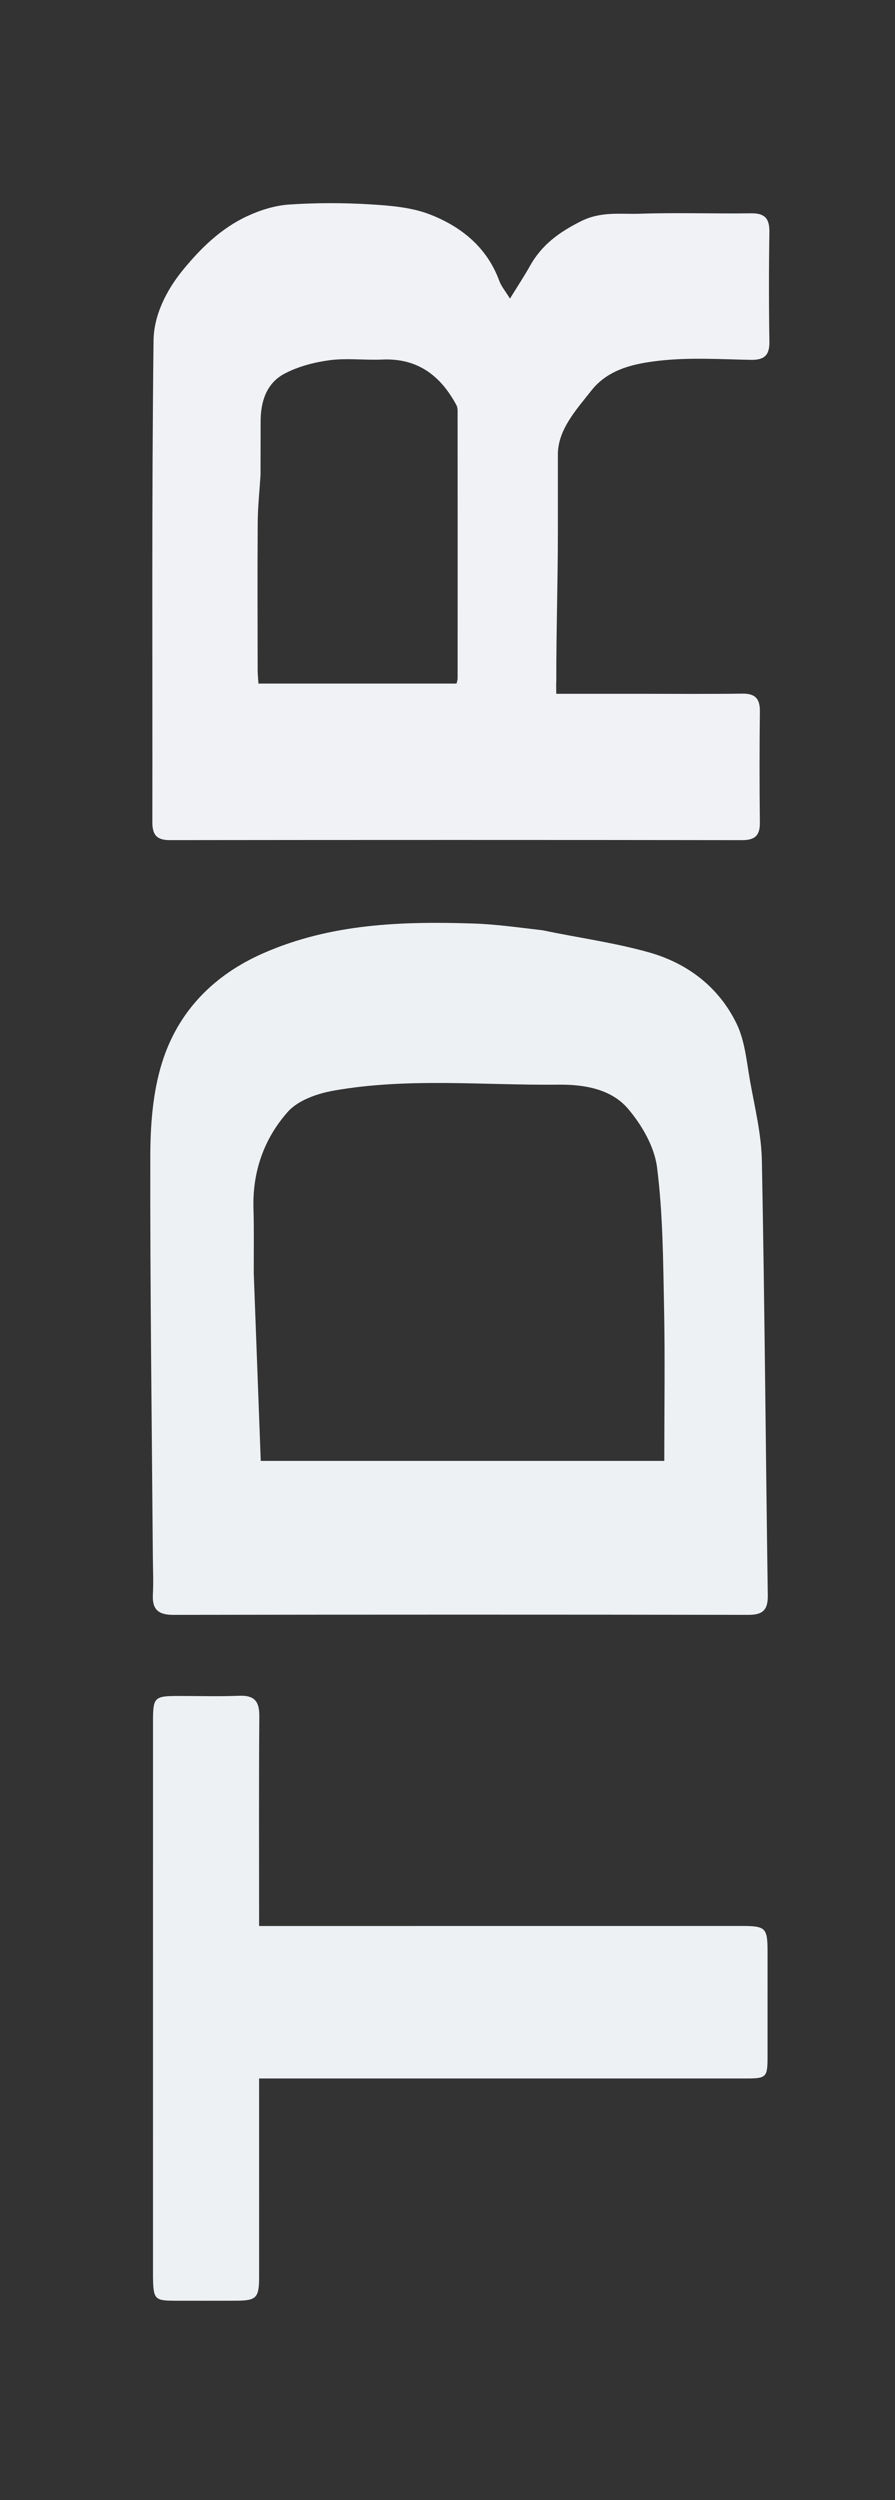 <svg width="216" height="603" viewBox="0 0 216 603" fill="none" xmlns="http://www.w3.org/2000/svg">
<rect x="0" y="0" width="216" height="603" fill="#333333" stroke="none"/>
<g clip-path="url(#clip0_44_74)">
<path d="M130.882 224.369C139.712 226.21 148.39 227.372 156.726 229.738C165.994 232.368 173.522 238.139 177.774 246.919C179.803 251.111 180.197 256.145 181.039 260.85C182.171 267.18 183.746 273.546 183.869 279.921C184.542 314.88 184.799 349.848 185.296 384.811C185.346 388.302 184.117 389.5 180.621 389.494C134.36 389.418 88.098 389.423 41.837 389.496C38.241 389.501 36.698 388.225 36.897 384.587C37.064 381.53 36.912 378.455 36.889 375.389C36.642 343.212 36.216 311.034 36.276 278.858C36.289 271.34 36.873 263.492 39.084 256.383C42.93 244.018 51.467 235.217 63.537 229.915C79.808 222.766 96.957 222.185 114.262 222.748C119.711 222.926 125.14 223.712 130.882 224.369ZM61.243 307.167C61.805 322.234 62.367 337.3 62.93 352.36C95.175 352.36 127.302 352.36 160.322 352.36C160.322 339.855 160.512 327.629 160.267 315.412C160.04 304.102 159.992 292.719 158.568 281.533C157.934 276.556 154.891 271.323 151.543 267.398C147.463 262.613 140.876 261.55 134.802 261.614C116.712 261.804 98.531 259.876 80.563 263.046C76.629 263.74 71.974 265.344 69.473 268.152C63.748 274.58 60.908 282.591 61.173 291.471C61.321 296.45 61.227 301.436 61.243 307.167Z" fill="#EEF1F3"/>
<path d="M154.202 167.338C162.769 167.339 170.953 167.415 179.134 167.302C182.251 167.258 183.426 168.499 183.389 171.587C183.281 180.536 183.285 189.488 183.386 198.437C183.421 201.556 182.164 202.642 179.074 202.638C133.045 202.577 87.016 202.579 40.987 202.634C37.836 202.638 36.767 201.374 36.771 198.318C36.831 159.577 36.596 120.833 37.057 82.097C37.128 76.137 40.049 70.138 44.12 65.157C48.508 59.787 53.421 55.018 59.735 52.101C62.87 50.653 66.398 49.559 69.817 49.33C76.308 48.895 82.868 48.898 89.364 49.292C94.232 49.587 99.35 49.999 103.815 51.743C111.354 54.689 117.528 59.665 120.493 67.729C120.99 69.08 121.989 70.246 123.077 72.024C124.9 69.062 126.498 66.65 127.908 64.133C130.733 59.086 134.842 56.069 140.124 53.403C145.074 50.904 149.681 51.71 154.424 51.551C163.363 51.25 172.322 51.569 181.271 51.45C184.584 51.405 185.734 52.716 185.684 55.964C185.548 64.784 185.549 73.609 185.686 82.43C185.738 85.774 184.385 86.858 181.154 86.795C173.87 86.652 166.514 86.183 159.312 86.98C153.271 87.648 146.859 88.928 142.71 94.215C139.205 98.681 134.527 103.684 134.639 109.795C134.639 116.316 134.639 121.686 134.639 127.823C134.639 140.482 134.248 151.606 134.257 164.222C134.193 165.098 134.248 165.983 134.248 167.338C140.882 167.338 147.35 167.338 154.202 167.338ZM62.876 114.59C62.639 118.368 62.226 122.144 62.198 125.922C62.112 137.812 62.165 149.703 62.181 161.594C62.183 162.69 62.306 163.787 62.372 164.877C78.51 164.877 94.316 164.877 110.185 164.877C110.296 164.372 110.442 164.018 110.442 163.664C110.452 142.439 110.452 121.215 110.438 99.991C110.438 99.241 110.503 98.375 110.173 97.757C106.36 90.618 100.796 86.344 92.271 86.722C88.06 86.909 83.78 86.335 79.631 86.873C75.904 87.356 72.042 88.367 68.731 90.09C64.367 92.361 62.91 96.759 62.899 101.58C62.891 105.672 62.883 109.763 62.876 114.59Z" fill="#F0F2F5"/>
<path d="M36.924 549.026C36.925 504.198 36.925 459.728 36.928 415.258C36.928 409.343 37.216 409.062 43.163 409.06C48.019 409.058 52.881 409.209 57.729 409.01C61.404 408.859 62.612 410.357 62.584 413.948C62.459 429.793 62.53 445.639 62.53 461.485C62.53 462.343 62.53 463.201 62.53 464.544C64.263 464.544 65.624 464.544 66.985 464.544C104.299 464.541 141.613 464.54 178.927 464.534C184.811 464.533 185.24 464.95 185.24 470.787C185.241 479.221 185.245 487.655 185.239 496.089C185.236 501.034 184.967 501.314 180.097 501.315C142.528 501.319 104.958 501.317 67.388 501.317C65.991 501.317 64.593 501.317 62.529 501.317C62.529 502.818 62.529 504.152 62.53 505.486C62.532 520.054 62.537 534.621 62.534 549.189C62.532 554.272 61.891 554.91 56.815 554.92C51.959 554.93 47.104 554.93 42.248 554.923C37.301 554.915 36.99 554.586 36.924 549.026Z" fill="#EEF1F4"/>
</g>
<defs>
<clipPath id="clip0_44_74">
<rect width="603" height="215.576" fill="white" transform="matrix(0 -1 1 0 0 603)"/>
</clipPath>
</defs>
</svg>
